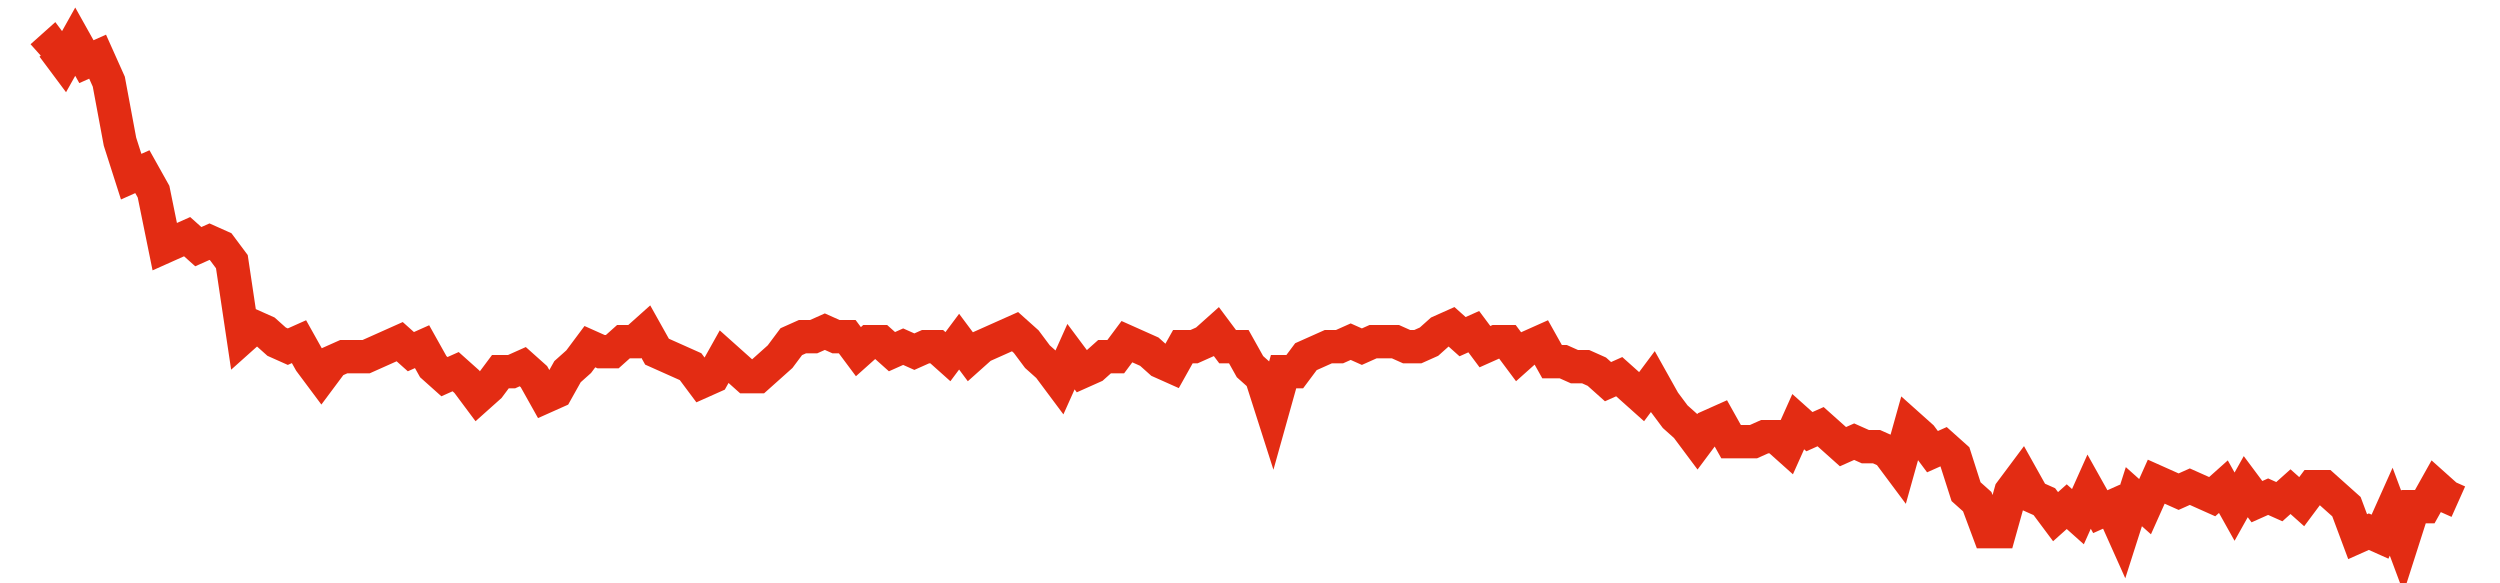 <svg width="300" height="70" viewBox="0 0 300 70" xmlns="http://www.w3.org/2000/svg">
    <path d="M 5,6.8 L 6.343,5.6 L 7.685,7.4 L 9.028,5 L 10.37,7.4 L 11.713,6.8 L 13.056,9.8 L 14.398,17 L 15.741,21.2 L 17.083,20.6 L 18.426,23 L 19.769,29.6 L 21.111,29 L 22.454,28.4 L 23.796,29.6 L 25.139,29 L 26.481,29.6 L 27.824,31.4 L 29.167,40.4 L 30.509,39.2 L 31.852,39.8 L 33.194,41 L 34.537,41.6 L 35.88,41 L 37.222,43.4 L 38.565,45.2 L 39.907,43.4 L 41.25,42.8 L 42.593,42.8 L 43.935,42.8 L 45.278,42.2 L 46.62,41.6 L 47.963,41 L 49.306,42.2 L 50.648,41.6 L 51.991,44 L 53.333,45.2 L 54.676,44.6 L 56.019,45.8 L 57.361,47.6 L 58.704,46.4 L 60.046,44.6 L 61.389,44.6 L 62.731,44 L 64.074,45.2 L 65.417,47.6 L 66.759,47 L 68.102,44.6 L 69.444,43.4 L 70.787,41.6 L 72.13,42.2 L 73.472,42.2 L 74.815,41 L 76.157,41 L 77.5,39.8 L 78.843,42.2 L 80.185,42.8 L 81.528,43.4 L 82.87,44 L 84.213,45.8 L 85.556,45.2 L 86.898,42.8 L 88.241,44 L 89.583,45.2 L 90.926,45.2 L 92.269,44 L 93.611,42.8 L 94.954,41 L 96.296,40.4 L 97.639,40.4 L 98.981,39.8 L 100.324,40.4 L 101.667,40.4 L 103.009,42.2 L 104.352,41 L 105.694,41 L 107.037,42.2 L 108.38,41.6 L 109.722,42.2 L 111.065,41.6 L 112.407,41.6 L 113.75,42.8 L 115.093,41 L 116.435,42.8 L 117.778,41.6 L 119.12,41 L 120.463,40.4 L 121.806,39.8 L 123.148,41 L 124.491,42.8 L 125.833,44 L 127.176,45.8 L 128.519,42.8 L 129.861,44.6 L 131.204,44 L 132.546,42.8 L 133.889,42.8 L 135.231,41 L 136.574,41.6 L 137.917,42.2 L 139.259,43.4 L 140.602,44 L 141.944,41.6 L 143.287,41.6 L 144.63,41 L 145.972,39.8 L 147.315,41.6 L 148.657,41.6 L 150,44 L 151.343,45.2 L 152.685,49.4 L 154.028,44.6 L 155.37,44.6 L 156.713,42.8 L 158.056,42.2 L 159.398,41.6 L 160.741,41.6 L 162.083,41 L 163.426,41.6 L 164.769,41 L 166.111,41 L 167.454,41 L 168.796,41.6 L 170.139,41.6 L 171.481,41 L 172.824,39.8 L 174.167,39.2 L 175.509,40.4 L 176.852,39.8 L 178.194,41.6 L 179.537,41 L 180.88,41 L 182.222,42.8 L 183.565,41.6 L 184.907,41 L 186.25,43.4 L 187.593,43.4 L 188.935,44 L 190.278,44 L 191.62,44.6 L 192.963,45.8 L 194.306,45.2 L 195.648,46.4 L 196.991,47.6 L 198.333,45.8 L 199.676,48.2 L 201.019,50 L 202.361,51.2 L 203.704,53 L 205.046,51.2 L 206.389,50.6 L 207.731,53 L 209.074,53 L 210.417,53 L 211.759,52.4 L 213.102,52.4 L 214.444,53.6 L 215.787,50.6 L 217.13,51.8 L 218.472,51.2 L 219.815,52.4 L 221.157,53.6 L 222.5,53 L 223.843,53.6 L 225.185,53.6 L 226.528,54.2 L 227.87,56 L 229.213,51.2 L 230.556,52.4 L 231.898,54.2 L 233.241,53.6 L 234.583,54.8 L 235.926,59 L 237.269,60.2 L 238.611,63.8 L 239.954,63.8 L 241.296,59 L 242.639,57.2 L 243.981,59.6 L 245.324,60.2 L 246.667,62 L 248.009,60.8 L 249.352,62 L 250.694,59 L 252.037,61.4 L 253.38,60.8 L 254.722,63.8 L 256.065,59.6 L 257.407,60.8 L 258.75,57.8 L 260.093,58.4 L 261.435,59 L 262.778,58.4 L 264.12,59 L 265.463,59.6 L 266.806,58.4 L 268.148,60.8 L 269.491,58.4 L 270.833,60.2 L 272.176,59.6 L 273.519,60.2 L 274.861,59 L 276.204,60.2 L 277.546,58.4 L 278.889,58.4 L 280.231,59.6 L 281.574,60.8 L 282.917,64.4 L 284.259,63.8 L 285.602,64.4 L 286.944,61.4 L 288.287,65 L 289.63,60.8 L 290.972,60.8 L 292.315,58.4 L 293.657,59.6 L 295,60.2" fill="none" stroke="#E32C13" stroke-width="4"/>
</svg>